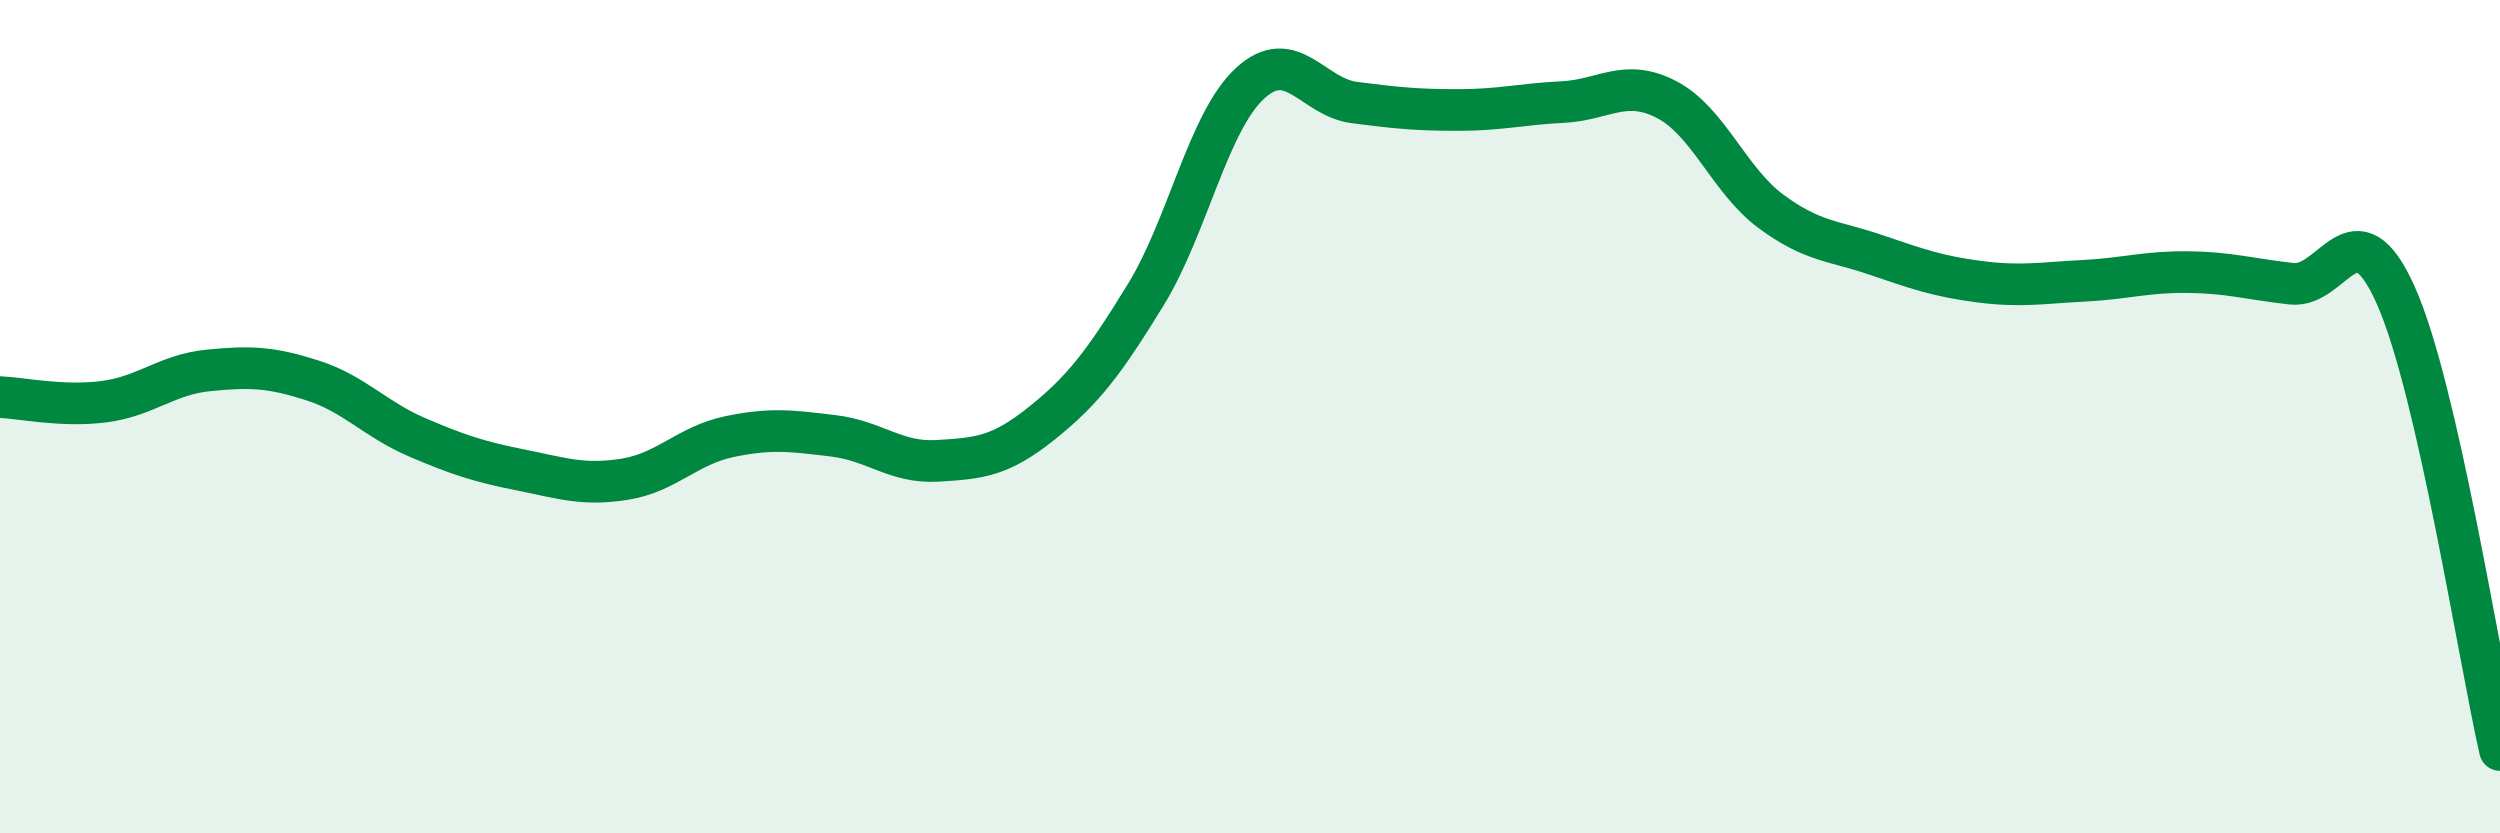 
    <svg width="60" height="20" viewBox="0 0 60 20" xmlns="http://www.w3.org/2000/svg">
      <path
        d="M 0,9.53 C 0.5,9.55 1.5,9.77 2.5,9.64 C 3.5,9.51 4,8.99 5,8.89 C 6,8.79 6.5,8.81 7.5,9.13 C 8.5,9.45 9,10.06 10,10.49 C 11,10.92 11.5,11.08 12.5,11.28 C 13.5,11.48 14,11.66 15,11.5 C 16,11.34 16.5,10.69 17.5,10.48 C 18.5,10.27 19,10.34 20,10.46 C 21,10.58 21.5,11.12 22.5,11.06 C 23.5,11 24,10.96 25,10.16 C 26,9.36 26.5,8.7 27.5,7.07 C 28.5,5.44 29,2.92 30,2 C 31,1.08 31.5,2.33 32.5,2.46 C 33.5,2.59 34,2.64 35,2.64 C 36,2.64 36.5,2.5 37.5,2.45 C 38.5,2.4 39,1.87 40,2.39 C 41,2.91 41.5,4.33 42.5,5.07 C 43.5,5.81 44,5.77 45,6.11 C 46,6.45 46.5,6.63 47.5,6.76 C 48.5,6.89 49,6.79 50,6.74 C 51,6.69 51.5,6.52 52.5,6.53 C 53.5,6.54 54,6.7 55,6.81 C 56,6.92 56.5,4.85 57.5,7.09 C 58.5,9.33 59.5,15.82 60,18L60 20L0 20Z"
        fill="#008740"
        opacity="0.1"
        stroke-linecap="round"
        stroke-linejoin="round"
      />
      <path
        d="M 0,9.53 C 0.5,9.55 1.5,9.77 2.5,9.64 C 3.5,9.51 4,8.99 5,8.89 C 6,8.79 6.5,8.81 7.5,9.13 C 8.5,9.45 9,10.06 10,10.49 C 11,10.92 11.5,11.08 12.5,11.28 C 13.5,11.48 14,11.66 15,11.5 C 16,11.34 16.5,10.69 17.5,10.48 C 18.5,10.27 19,10.34 20,10.46 C 21,10.58 21.5,11.12 22.5,11.06 C 23.5,11 24,10.96 25,10.16 C 26,9.36 26.5,8.7 27.5,7.07 C 28.5,5.44 29,2.92 30,2 C 31,1.08 31.5,2.33 32.5,2.46 C 33.5,2.59 34,2.64 35,2.64 C 36,2.64 36.5,2.5 37.5,2.45 C 38.5,2.4 39,1.87 40,2.39 C 41,2.91 41.5,4.33 42.5,5.07 C 43.5,5.81 44,5.77 45,6.11 C 46,6.45 46.5,6.63 47.5,6.76 C 48.5,6.89 49,6.79 50,6.74 C 51,6.69 51.5,6.52 52.5,6.53 C 53.5,6.54 54,6.7 55,6.81 C 56,6.92 56.5,4.85 57.5,7.09 C 58.5,9.33 59.5,15.82 60,18"
        stroke="#008740"
        stroke-width="1"
        fill="none"
        stroke-linecap="round"
        stroke-linejoin="round"
      />
    </svg>
  